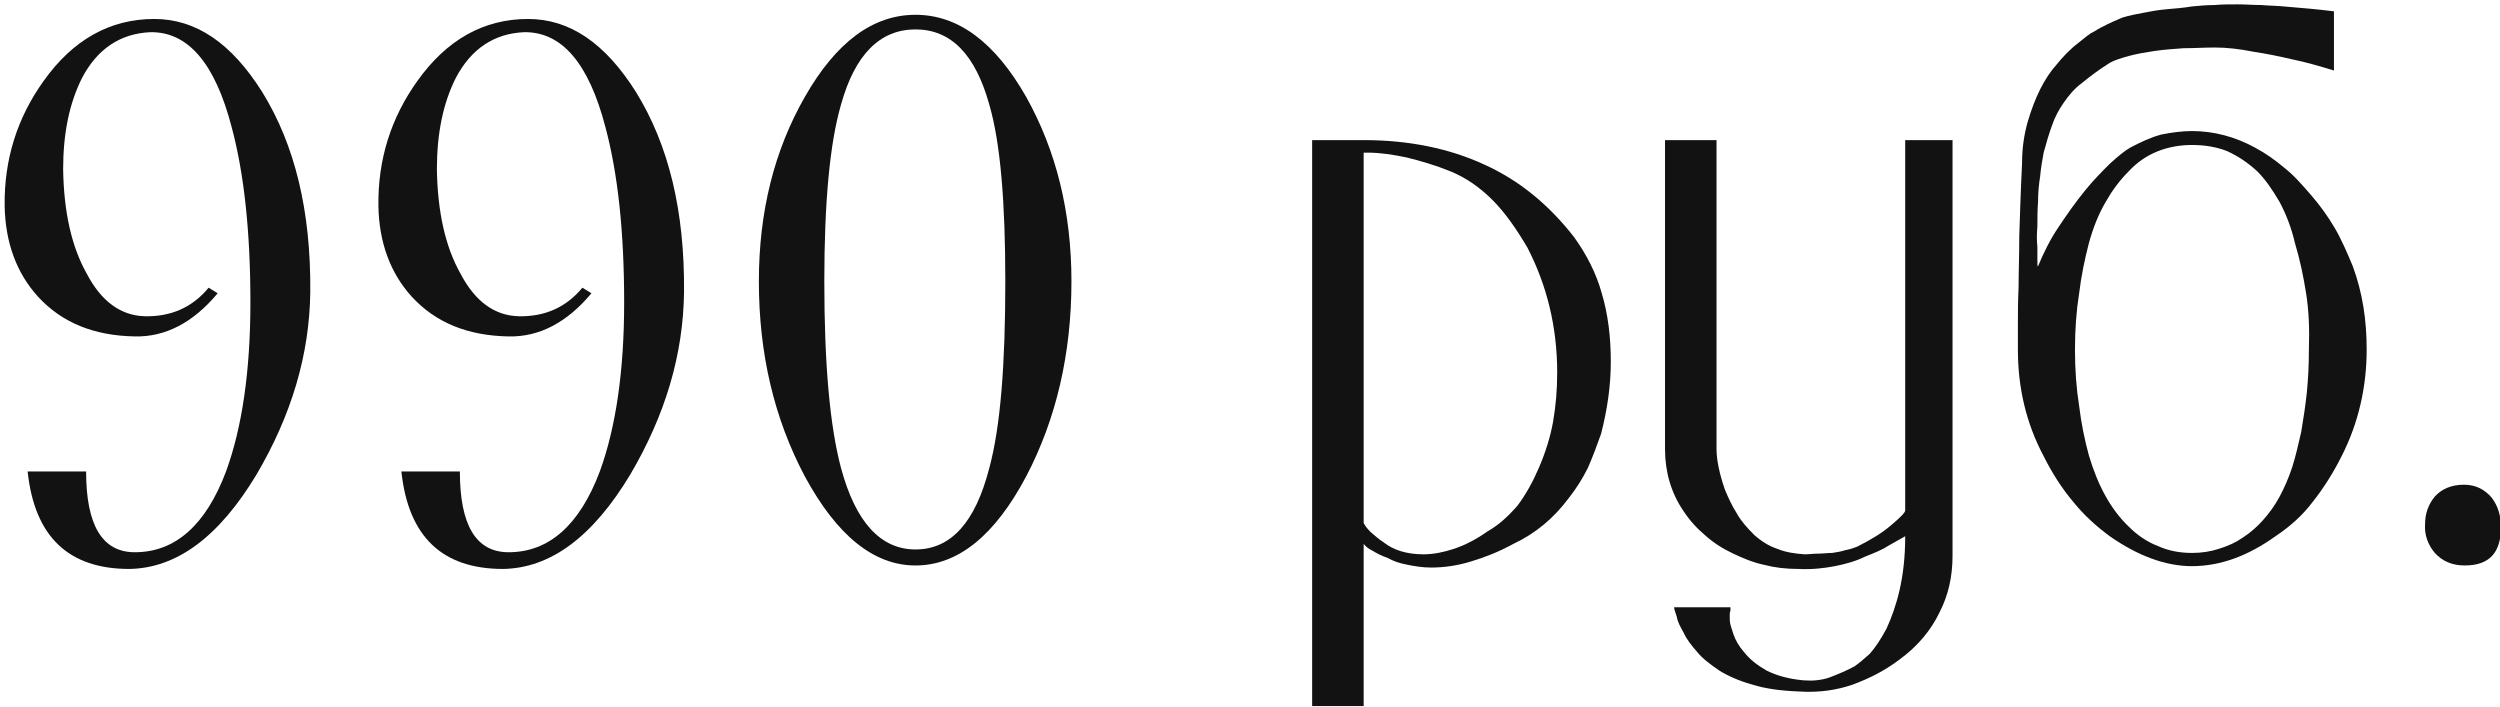 <?xml version="1.0" encoding="UTF-8" standalone="no"?> <svg xmlns="http://www.w3.org/2000/svg" xmlns:xlink="http://www.w3.org/1999/xlink" xmlns:serif="http://www.serif.com/" width="100%" height="100%" viewBox="0 0 428 121" xml:space="preserve" style="fill-rule:evenodd;clip-rule:evenodd;stroke-linejoin:round;stroke-miterlimit:2;"> <g transform="matrix(1,0,0,1,-718.514,-54.334)"> <g transform="matrix(7.449,0,0,7.449,-13530.7,-12421.4)"> <g transform="matrix(16,0,0,16,1912.29,1687.56)"> <path d="M0.484,-0.377C0.483,-0.287 0.457,-0.2 0.407,-0.115C0.353,-0.025 0.292,0.02 0.224,0.021C0.137,0.021 0.088,-0.025 0.078,-0.119L0.162,-0.119C0.162,-0.042 0.185,-0.003 0.232,-0.003C0.29,-0.003 0.334,-0.042 0.363,-0.119C0.386,-0.182 0.398,-0.263 0.398,-0.362C0.398,-0.463 0.389,-0.547 0.371,-0.614C0.347,-0.706 0.308,-0.751 0.254,-0.75C0.211,-0.748 0.178,-0.726 0.156,-0.684C0.138,-0.648 0.129,-0.605 0.129,-0.553C0.13,-0.492 0.141,-0.442 0.163,-0.403C0.184,-0.363 0.212,-0.343 0.246,-0.342C0.284,-0.341 0.315,-0.355 0.338,-0.383L0.351,-0.375C0.316,-0.333 0.276,-0.312 0.232,-0.313C0.173,-0.314 0.127,-0.333 0.093,-0.37C0.062,-0.404 0.046,-0.448 0.045,-0.5C0.044,-0.567 0.063,-0.627 0.101,-0.68C0.143,-0.739 0.196,-0.769 0.26,-0.769C0.32,-0.769 0.371,-0.734 0.415,-0.664C0.462,-0.588 0.485,-0.493 0.484,-0.377Z" style="fill:rgb(18,18,18);fill-rule:nonzero;"></path> </g> <g transform="matrix(16,0,0,16,1920.88,1687.56)"> <path d="M0.484,-0.377C0.483,-0.287 0.457,-0.2 0.407,-0.115C0.353,-0.025 0.292,0.02 0.224,0.021C0.137,0.021 0.088,-0.025 0.078,-0.119L0.162,-0.119C0.162,-0.042 0.185,-0.003 0.232,-0.003C0.29,-0.003 0.334,-0.042 0.363,-0.119C0.386,-0.182 0.398,-0.263 0.398,-0.362C0.398,-0.463 0.389,-0.547 0.371,-0.614C0.347,-0.706 0.308,-0.751 0.254,-0.75C0.211,-0.748 0.178,-0.726 0.156,-0.684C0.138,-0.648 0.129,-0.605 0.129,-0.553C0.13,-0.492 0.141,-0.442 0.163,-0.403C0.184,-0.363 0.212,-0.343 0.246,-0.342C0.284,-0.341 0.315,-0.355 0.338,-0.383L0.351,-0.375C0.316,-0.333 0.276,-0.312 0.232,-0.313C0.173,-0.314 0.127,-0.333 0.093,-0.37C0.062,-0.404 0.046,-0.448 0.045,-0.5C0.044,-0.567 0.063,-0.627 0.101,-0.68C0.143,-0.739 0.196,-0.769 0.26,-0.769C0.32,-0.769 0.371,-0.734 0.415,-0.664C0.462,-0.588 0.485,-0.493 0.484,-0.377Z" style="fill:rgb(18,18,18);fill-rule:nonzero;"></path> </g> <g transform="matrix(16,0,0,16,1929.48,1687.56)"> <path d="M0.503,-0.392C0.503,-0.288 0.481,-0.194 0.438,-0.112C0.393,-0.027 0.34,0.016 0.279,0.016C0.219,0.016 0.166,-0.027 0.12,-0.112C0.076,-0.195 0.054,-0.288 0.054,-0.392C0.054,-0.492 0.076,-0.58 0.12,-0.657C0.165,-0.736 0.218,-0.775 0.279,-0.775C0.34,-0.775 0.393,-0.736 0.438,-0.657C0.481,-0.58 0.503,-0.492 0.503,-0.392ZM0.408,-0.392C0.408,-0.506 0.401,-0.591 0.385,-0.646C0.365,-0.718 0.33,-0.754 0.279,-0.754C0.228,-0.754 0.192,-0.718 0.172,-0.646C0.156,-0.591 0.148,-0.506 0.148,-0.392C0.148,-0.273 0.156,-0.184 0.172,-0.124C0.193,-0.046 0.229,-0.007 0.279,-0.007C0.33,-0.007 0.365,-0.046 0.385,-0.124C0.401,-0.183 0.408,-0.272 0.408,-0.392Z" style="fill:rgb(18,18,18);fill-rule:nonzero;"></path> </g> <g transform="matrix(16,0,0,16,1942.34,1687.56)"> <path d="M0.474,-0.277C0.474,-0.242 0.469,-0.208 0.46,-0.173C0.454,-0.156 0.448,-0.14 0.441,-0.124C0.433,-0.108 0.424,-0.094 0.413,-0.08C0.392,-0.052 0.366,-0.03 0.334,-0.015C0.314,-0.004 0.294,0.004 0.274,0.01C0.255,0.016 0.235,0.019 0.216,0.019C0.203,0.019 0.192,0.017 0.182,0.015C0.171,0.013 0.162,0.01 0.153,0.005C0.144,0.002 0.137,-0.002 0.132,-0.005C0.126,-0.008 0.122,-0.011 0.119,-0.015L0.119,0.218L0.045,0.218L0.045,-0.595L0.119,-0.595C0.184,-0.595 0.242,-0.583 0.292,-0.56C0.343,-0.537 0.385,-0.502 0.421,-0.456C0.439,-0.431 0.453,-0.404 0.461,-0.375C0.47,-0.345 0.474,-0.312 0.474,-0.277ZM0.397,-0.261C0.397,-0.327 0.382,-0.387 0.354,-0.441C0.338,-0.468 0.322,-0.491 0.304,-0.509C0.286,-0.527 0.266,-0.541 0.244,-0.55C0.222,-0.559 0.201,-0.565 0.181,-0.57C0.162,-0.574 0.143,-0.577 0.125,-0.577L0.119,-0.577L0.119,-0.045C0.121,-0.041 0.124,-0.037 0.129,-0.032C0.134,-0.028 0.14,-0.022 0.148,-0.017C0.162,-0.006 0.181,-0 0.205,-0C0.219,-0 0.234,-0.003 0.249,-0.008C0.264,-0.013 0.28,-0.021 0.297,-0.033C0.313,-0.042 0.327,-0.055 0.34,-0.07C0.352,-0.086 0.362,-0.104 0.371,-0.125C0.38,-0.146 0.387,-0.168 0.391,-0.19C0.395,-0.213 0.397,-0.236 0.397,-0.261Z" style="fill:rgb(18,18,18);fill-rule:nonzero;"></path> </g> <g transform="matrix(16,0,0,16,1950.45,1687.56)"> <path d="M0.458,0.002C0.458,0.032 0.452,0.059 0.439,0.084C0.427,0.109 0.408,0.132 0.382,0.151C0.361,0.167 0.339,0.178 0.315,0.187C0.292,0.195 0.266,0.199 0.237,0.197C0.211,0.196 0.189,0.193 0.17,0.187C0.152,0.182 0.136,0.175 0.123,0.167C0.11,0.158 0.099,0.15 0.091,0.14C0.083,0.131 0.076,0.122 0.072,0.113C0.067,0.104 0.063,0.097 0.062,0.09C0.06,0.083 0.058,0.079 0.058,0.076L0.139,0.076C0.139,0.078 0.139,0.079 0.139,0.081C0.138,0.083 0.138,0.085 0.138,0.087L0.138,0.094C0.138,0.099 0.14,0.105 0.143,0.114C0.146,0.123 0.151,0.132 0.159,0.141C0.167,0.151 0.177,0.159 0.191,0.167C0.205,0.174 0.222,0.179 0.244,0.181C0.257,0.182 0.269,0.181 0.281,0.177C0.294,0.172 0.306,0.167 0.317,0.161C0.323,0.157 0.33,0.151 0.339,0.143C0.347,0.134 0.355,0.122 0.363,0.107C0.37,0.092 0.377,0.073 0.382,0.051C0.387,0.029 0.39,0.004 0.39,-0.026C0.383,-0.022 0.376,-0.018 0.367,-0.013C0.358,-0.007 0.346,-0.002 0.333,0.003C0.319,0.01 0.304,0.014 0.289,0.017C0.273,0.02 0.256,0.022 0.237,0.021C0.218,0.021 0.202,0.019 0.187,0.015C0.172,0.012 0.158,0.006 0.143,-0.001C0.128,-0.008 0.114,-0.017 0.103,-0.027C0.091,-0.037 0.08,-0.049 0.071,-0.063C0.054,-0.088 0.045,-0.118 0.045,-0.151L0.045,-0.595L0.119,-0.595L0.119,-0.151C0.119,-0.136 0.123,-0.116 0.131,-0.093C0.136,-0.081 0.141,-0.07 0.148,-0.059C0.154,-0.048 0.163,-0.038 0.173,-0.028C0.183,-0.019 0.194,-0.012 0.206,-0.008C0.218,-0.003 0.231,-0.001 0.246,-0C0.252,-0 0.258,-0.001 0.265,-0.001C0.272,-0.001 0.278,-0.002 0.285,-0.002C0.292,-0.003 0.298,-0.004 0.304,-0.006C0.31,-0.007 0.316,-0.009 0.321,-0.011C0.331,-0.016 0.34,-0.021 0.348,-0.026C0.356,-0.031 0.363,-0.036 0.37,-0.042C0.383,-0.053 0.39,-0.06 0.39,-0.063L0.39,-0.595L0.458,-0.595L0.458,0.002Z" style="fill:rgb(18,18,18);fill-rule:nonzero;"></path> </g> <g transform="matrix(16,0,0,16,1958.56,1687.56)"> <path d="M0.546,-0.294C0.546,-0.24 0.534,-0.188 0.51,-0.141C0.498,-0.117 0.484,-0.095 0.469,-0.076C0.454,-0.056 0.436,-0.04 0.415,-0.026C0.376,0.002 0.336,0.017 0.295,0.017C0.257,0.017 0.217,0.002 0.177,-0.026C0.158,-0.04 0.14,-0.056 0.124,-0.076C0.108,-0.095 0.094,-0.117 0.082,-0.141C0.057,-0.188 0.045,-0.239 0.045,-0.294L0.045,-0.331C0.045,-0.345 0.045,-0.363 0.046,-0.384C0.046,-0.405 0.047,-0.43 0.047,-0.458C0.048,-0.487 0.049,-0.522 0.051,-0.562C0.051,-0.584 0.054,-0.603 0.059,-0.621C0.064,-0.638 0.07,-0.654 0.077,-0.668C0.084,-0.682 0.092,-0.694 0.101,-0.704C0.109,-0.714 0.118,-0.723 0.126,-0.73C0.135,-0.737 0.142,-0.743 0.149,-0.748C0.157,-0.752 0.162,-0.756 0.167,-0.758C0.176,-0.763 0.186,-0.767 0.195,-0.771C0.205,-0.774 0.215,-0.776 0.226,-0.778C0.236,-0.78 0.247,-0.782 0.259,-0.783C0.271,-0.784 0.283,-0.785 0.295,-0.787C0.306,-0.788 0.316,-0.789 0.327,-0.789C0.338,-0.79 0.349,-0.79 0.361,-0.79C0.372,-0.79 0.384,-0.789 0.395,-0.789C0.406,-0.788 0.417,-0.788 0.427,-0.787C0.451,-0.785 0.475,-0.783 0.499,-0.78L0.499,-0.695C0.479,-0.701 0.459,-0.707 0.439,-0.711C0.422,-0.715 0.403,-0.719 0.383,-0.722C0.363,-0.726 0.345,-0.728 0.328,-0.728C0.313,-0.728 0.298,-0.727 0.283,-0.727C0.269,-0.726 0.255,-0.725 0.241,-0.723C0.228,-0.721 0.216,-0.719 0.205,-0.716C0.194,-0.713 0.184,-0.71 0.177,-0.706C0.161,-0.696 0.148,-0.686 0.137,-0.677C0.126,-0.669 0.118,-0.659 0.111,-0.649C0.104,-0.639 0.098,-0.628 0.094,-0.616C0.09,-0.605 0.086,-0.592 0.082,-0.577C0.08,-0.566 0.078,-0.555 0.077,-0.543C0.075,-0.531 0.074,-0.519 0.074,-0.507C0.073,-0.494 0.073,-0.483 0.073,-0.471C0.072,-0.46 0.072,-0.45 0.073,-0.442C0.073,-0.433 0.073,-0.426 0.073,-0.421C0.073,-0.416 0.073,-0.413 0.074,-0.414C0.082,-0.433 0.091,-0.452 0.104,-0.471C0.116,-0.489 0.128,-0.506 0.141,-0.522C0.153,-0.537 0.166,-0.55 0.177,-0.561C0.189,-0.572 0.199,-0.58 0.206,-0.584C0.221,-0.592 0.236,-0.599 0.251,-0.603C0.266,-0.606 0.281,-0.608 0.295,-0.608C0.326,-0.608 0.357,-0.6 0.386,-0.584C0.401,-0.576 0.415,-0.566 0.428,-0.555C0.442,-0.544 0.454,-0.53 0.467,-0.515C0.479,-0.501 0.49,-0.486 0.5,-0.469C0.51,-0.452 0.518,-0.433 0.526,-0.414C0.54,-0.376 0.546,-0.337 0.546,-0.294ZM0.463,-0.294C0.464,-0.323 0.463,-0.35 0.459,-0.375C0.455,-0.4 0.45,-0.424 0.443,-0.447C0.438,-0.469 0.43,-0.489 0.421,-0.506C0.411,-0.523 0.401,-0.538 0.389,-0.55C0.375,-0.563 0.361,-0.572 0.346,-0.579C0.331,-0.585 0.314,-0.588 0.295,-0.588C0.278,-0.588 0.261,-0.585 0.246,-0.579C0.231,-0.573 0.217,-0.564 0.204,-0.55C0.191,-0.537 0.18,-0.522 0.171,-0.506C0.161,-0.489 0.153,-0.469 0.147,-0.447C0.141,-0.424 0.136,-0.4 0.133,-0.375C0.129,-0.35 0.127,-0.323 0.127,-0.294C0.127,-0.265 0.129,-0.238 0.133,-0.213C0.136,-0.188 0.141,-0.164 0.147,-0.142C0.16,-0.098 0.179,-0.064 0.204,-0.04C0.216,-0.028 0.23,-0.018 0.246,-0.012C0.261,-0.005 0.278,-0.002 0.295,-0.002C0.309,-0.002 0.322,-0.004 0.334,-0.008C0.347,-0.012 0.358,-0.017 0.368,-0.024C0.379,-0.031 0.389,-0.04 0.397,-0.049C0.406,-0.059 0.414,-0.07 0.421,-0.083C0.428,-0.096 0.434,-0.11 0.439,-0.125C0.444,-0.141 0.448,-0.158 0.452,-0.176C0.455,-0.194 0.458,-0.213 0.46,-0.232C0.462,-0.252 0.463,-0.272 0.463,-0.294Z" style="fill:rgb(18,18,18);fill-rule:nonzero;"></path> </g> <g transform="matrix(16,0,0,16,1967.79,1687.56)"> <path d="M0.11,0.016C0.092,0.016 0.078,0.01 0.067,-0.002C0.057,-0.014 0.052,-0.028 0.053,-0.043C0.053,-0.059 0.058,-0.072 0.067,-0.083C0.077,-0.094 0.091,-0.1 0.109,-0.1C0.126,-0.1 0.139,-0.093 0.149,-0.081C0.158,-0.069 0.162,-0.055 0.162,-0.039C0.162,-0.002 0.145,0.016 0.11,0.016Z" style="fill:rgb(18,18,18);fill-rule:nonzero;"></path> </g> </g> </g> </svg> 